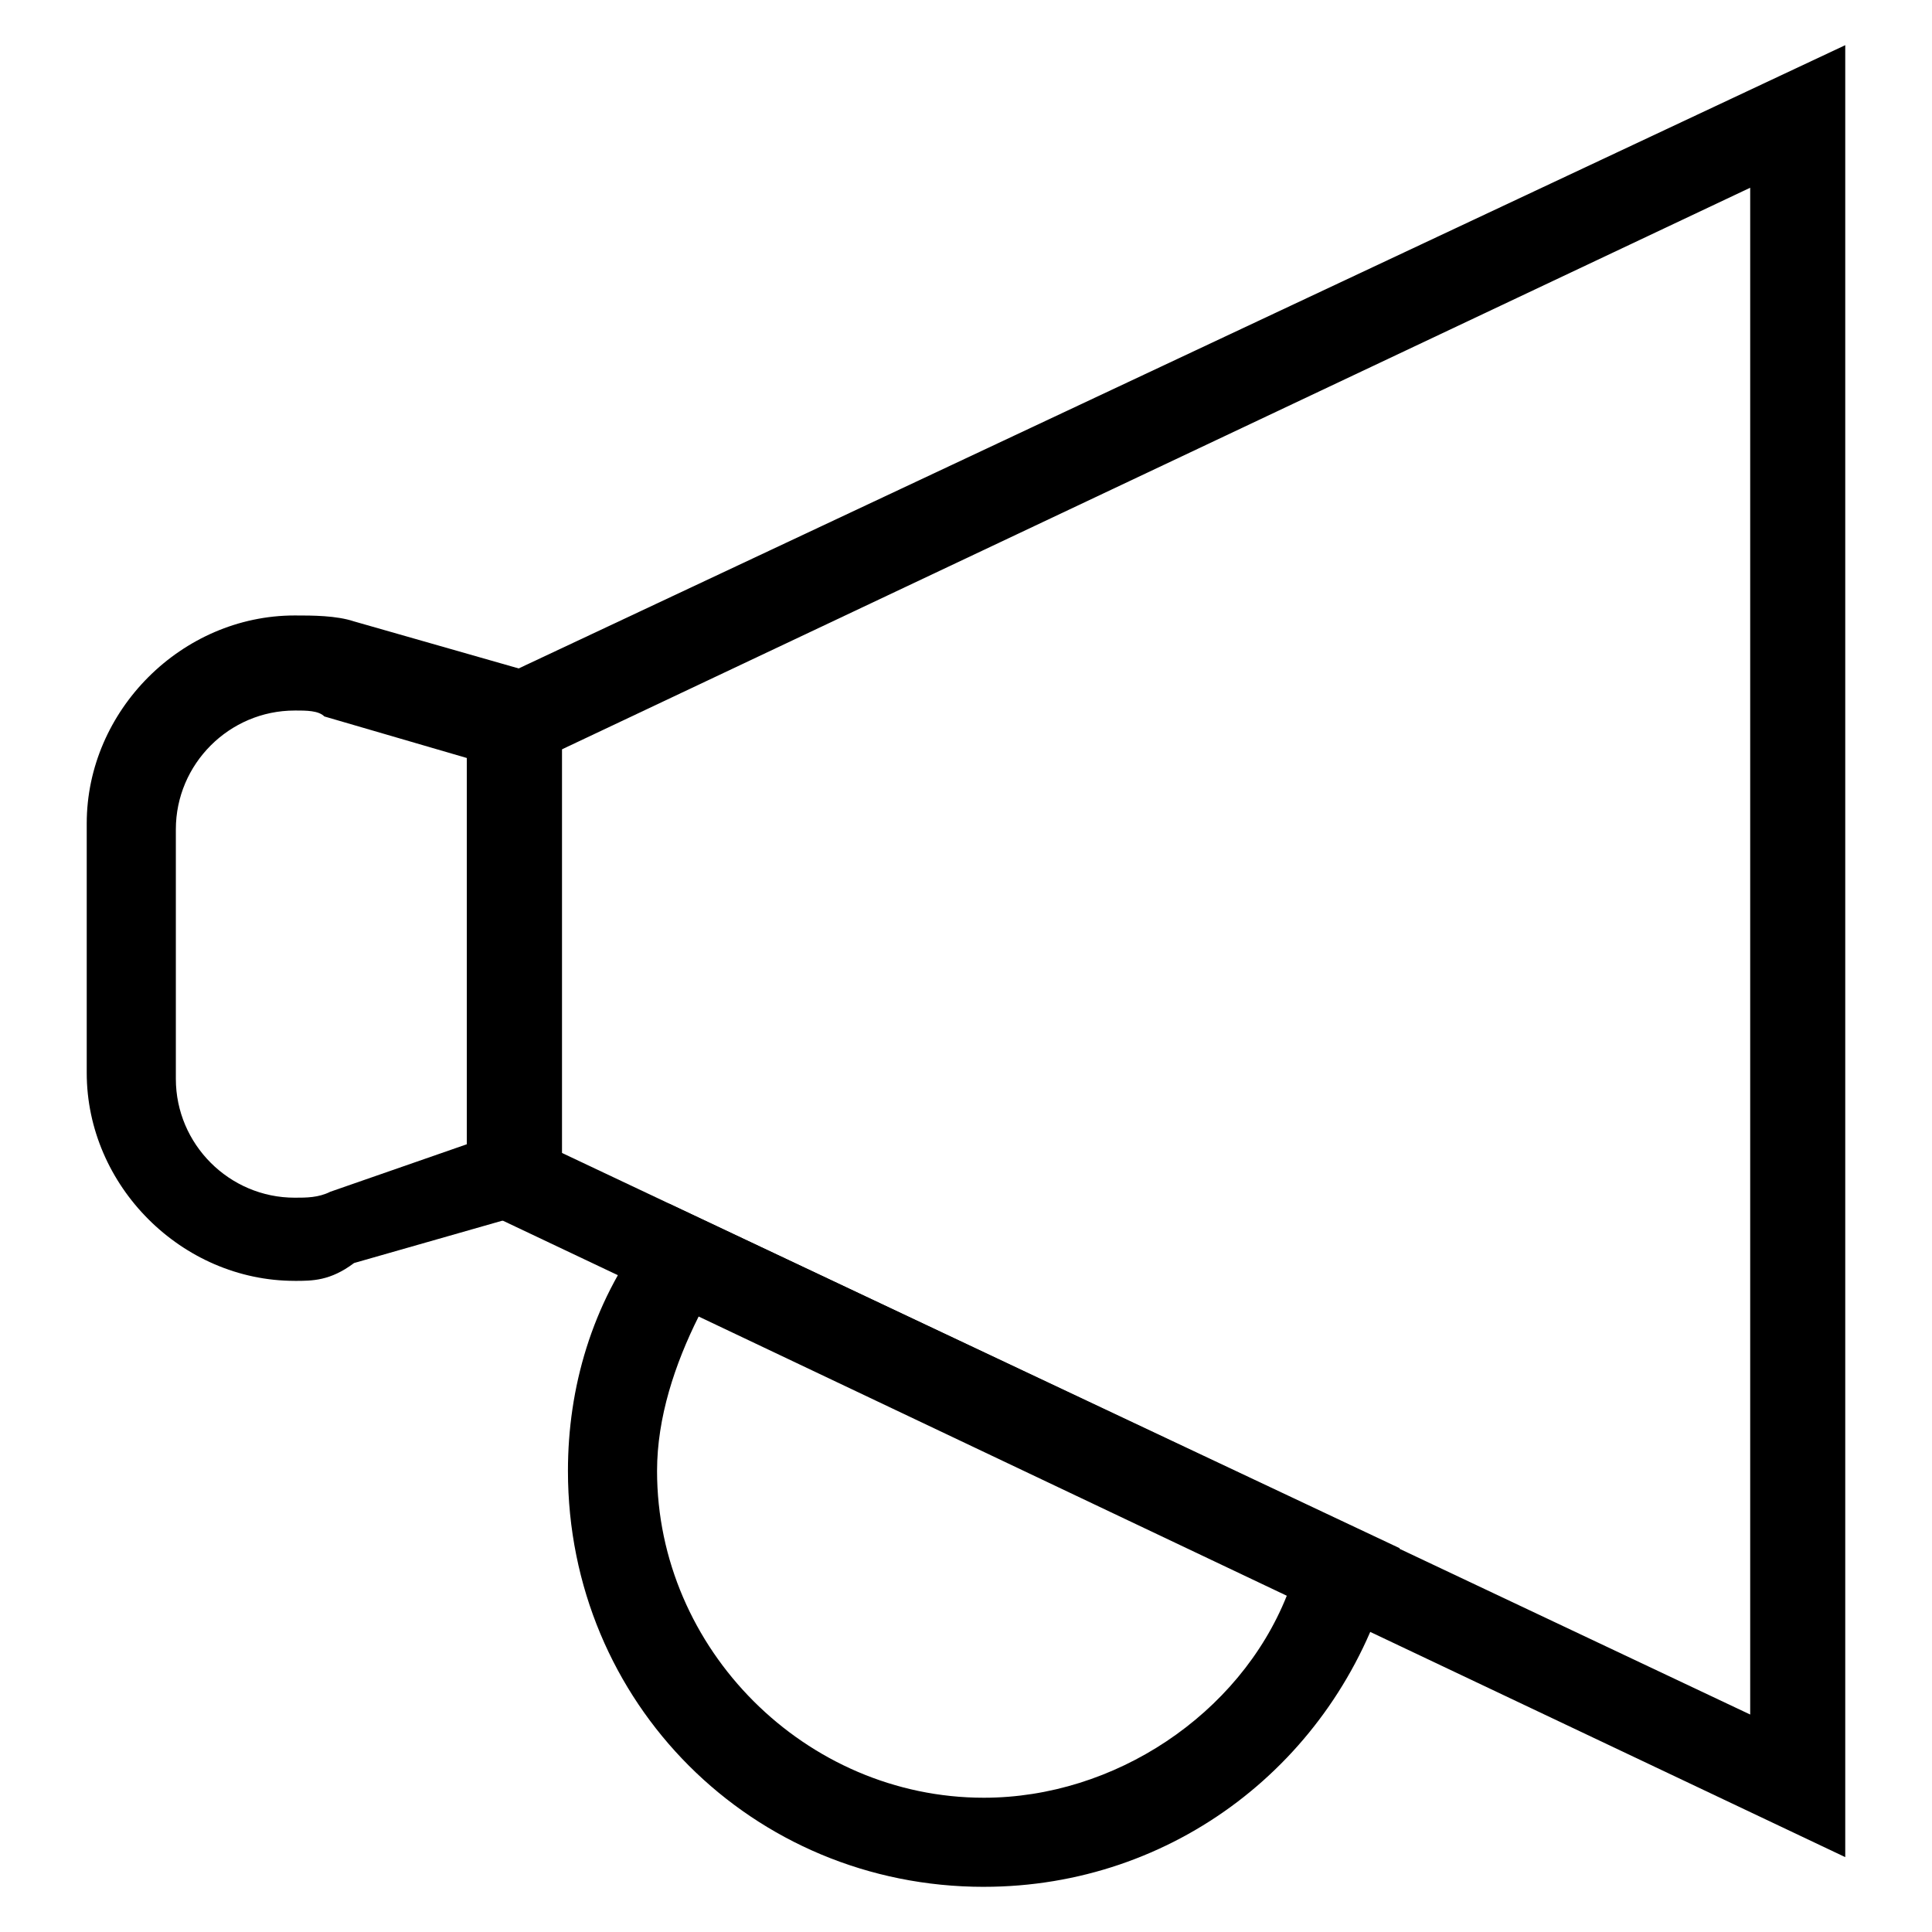 <?xml version="1.0" encoding="UTF-8"?>
<!-- Uploaded to: SVG Find, www.svgfind.com, Generator: SVG Find Mixer Tools -->
<svg fill="#000000" width="800px" height="800px" version="1.1" viewBox="144 144 512 512" xmlns="http://www.w3.org/2000/svg">
 <g>
  <path d="m633.01 636.16-365.26-173.18v-135.4l365.26-171.61zm-341.65-187.36 316.46 149.57v-404.62l-316.46 149.57z"/>
  <path d="m222.09 483.44c-29.914 0-55.105-25.191-55.105-55.105v-66.125c0-29.914 25.191-55.105 55.105-55.105 4.723 0 11.02 0 15.742 1.574l55.105 15.742v138.55l-55.105 15.742c-6.293 4.731-11.02 4.731-15.742 4.731zm0-151.14c-17.32 0-31.488 14.168-31.488 31.488v66.125c0 17.32 14.168 31.488 31.488 31.488 3.148 0 6.297 0 9.445-1.574l36.215-12.598v-102.34l-37.785-11.02c-1.578-1.574-4.727-1.574-7.875-1.574z"/>
  <path d="m404.72 644.03c-61.402 0-110.21-48.805-110.21-110.21 0-22.043 6.297-44.082 20.469-62.977l6.297-7.871 193.65 91.316-3.148 9.445c-14.172 47.23-56.684 80.293-107.06 80.293zm-75.574-151.14c-6.297 12.594-11.02 26.766-11.02 40.934 0 47.23 39.359 86.594 86.594 86.594 34.637 0 67.699-22.043 80.293-53.531z"/>
 </g>
</svg>
